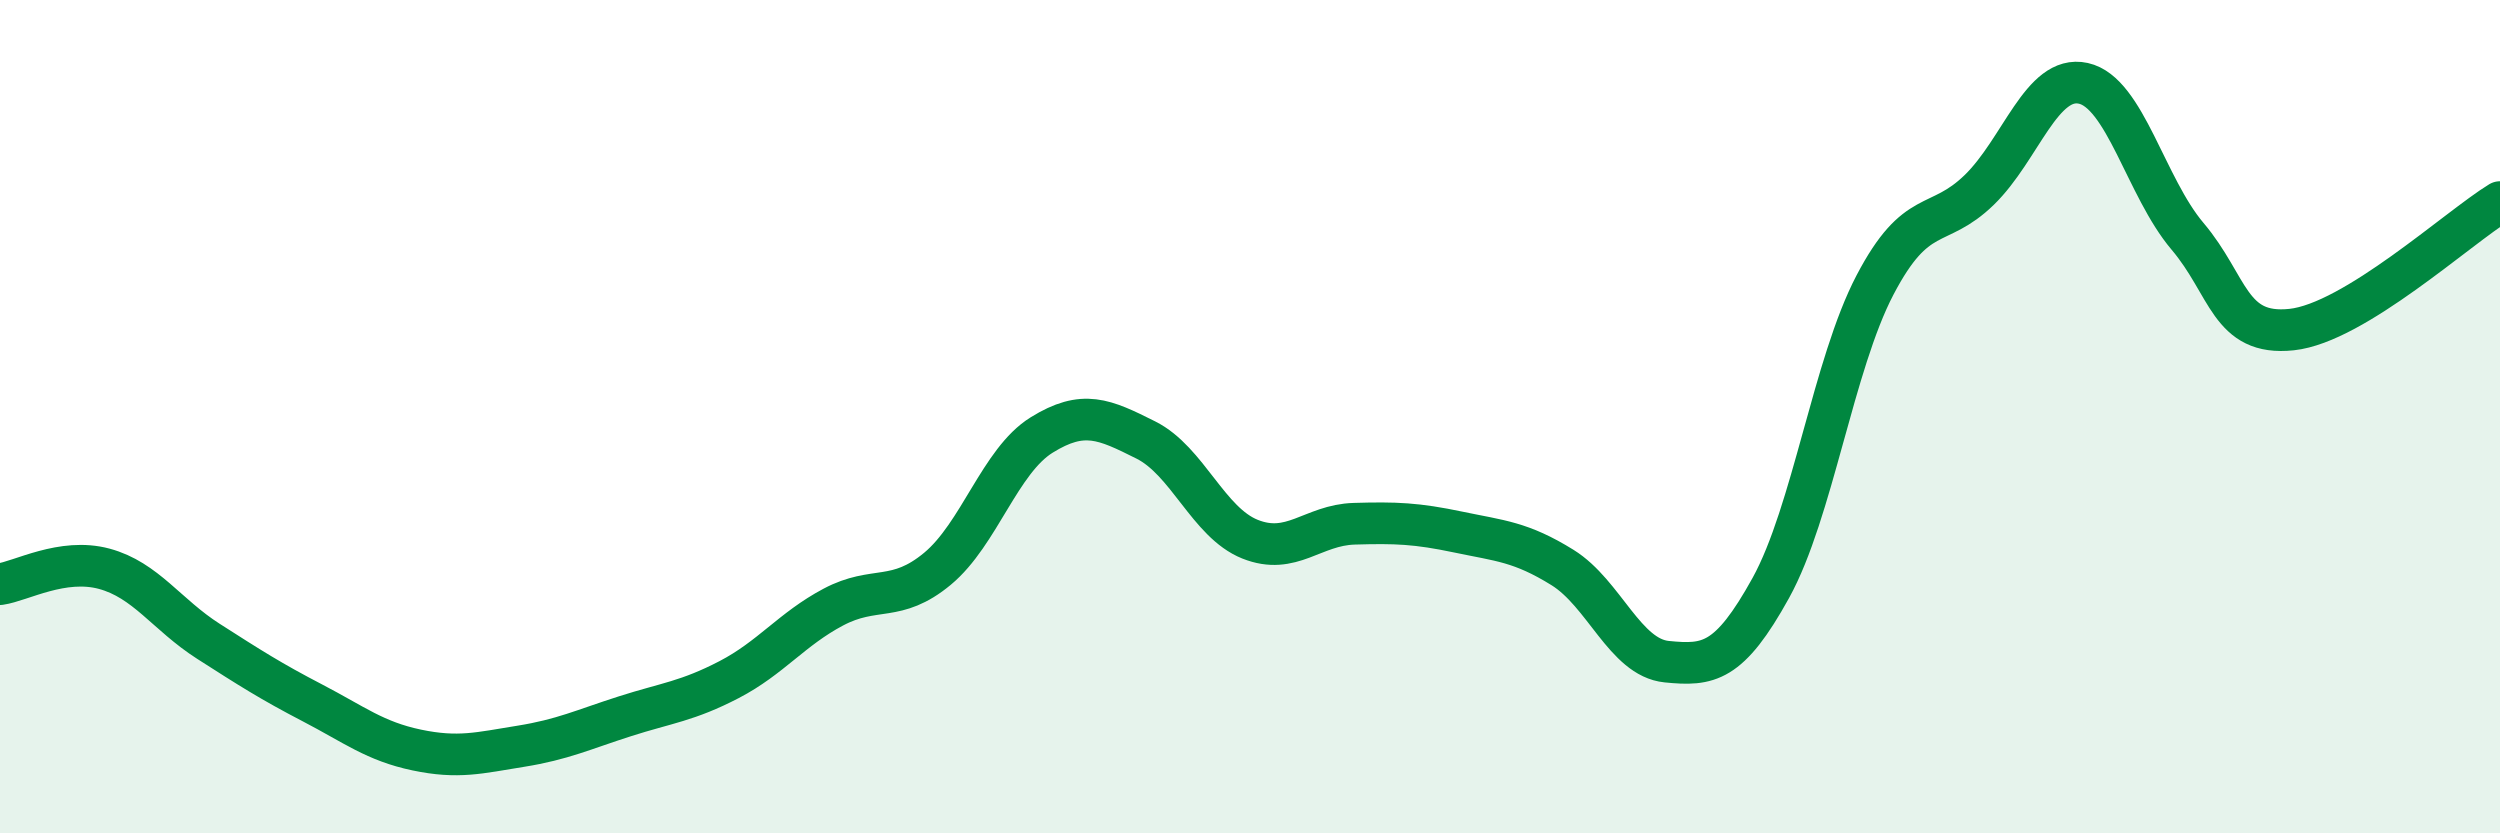 
    <svg width="60" height="20" viewBox="0 0 60 20" xmlns="http://www.w3.org/2000/svg">
      <path
        d="M 0,14.02 C 0.5,13.95 1.5,13.38 2.5,13.65 C 3.5,13.92 4,14.75 5,15.39 C 6,16.03 6.5,16.35 7.5,16.87 C 8.5,17.39 9,17.79 10,18 C 11,18.21 11.5,18.07 12.5,17.91 C 13.5,17.75 14,17.51 15,17.19 C 16,16.87 16.5,16.83 17.5,16.31 C 18.5,15.79 19,15.1 20,14.57 C 21,14.04 21.5,14.48 22.5,13.65 C 23.5,12.82 24,11.06 25,10.44 C 26,9.82 26.5,10.06 27.5,10.56 C 28.5,11.06 29,12.54 30,12.94 C 31,13.34 31.5,12.6 32.5,12.57 C 33.5,12.54 34,12.56 35,12.77 C 36,12.98 36.5,13 37.5,13.62 C 38.5,14.24 39,15.78 40,15.88 C 41,15.98 41.5,15.92 42.5,14.11 C 43.5,12.3 44,8.75 45,6.84 C 46,4.93 46.5,5.53 47.5,4.56 C 48.5,3.59 49,1.78 50,2 C 51,2.22 51.5,4.49 52.5,5.67 C 53.5,6.85 53.5,8.07 55,7.91 C 56.5,7.75 59,5.46 60,4.85L60 20L0 20Z"
        fill="#008740"
        opacity="0.1"
        stroke-linecap="round"
        stroke-linejoin="round"
      />
      <path
        d="M 0,14.02 C 0.5,13.95 1.5,13.38 2.5,13.65 C 3.5,13.92 4,14.75 5,15.39 C 6,16.03 6.5,16.35 7.5,16.87 C 8.5,17.39 9,17.79 10,18 C 11,18.21 11.5,18.07 12.5,17.91 C 13.5,17.75 14,17.51 15,17.19 C 16,16.87 16.5,16.83 17.5,16.31 C 18.5,15.79 19,15.1 20,14.57 C 21,14.04 21.5,14.48 22.5,13.65 C 23.5,12.82 24,11.06 25,10.44 C 26,9.82 26.5,10.06 27.5,10.56 C 28.5,11.06 29,12.54 30,12.94 C 31,13.34 31.5,12.6 32.5,12.57 C 33.5,12.54 34,12.56 35,12.77 C 36,12.98 36.5,13 37.5,13.62 C 38.5,14.24 39,15.78 40,15.88 C 41,15.98 41.5,15.92 42.5,14.11 C 43.5,12.3 44,8.75 45,6.84 C 46,4.93 46.5,5.53 47.5,4.56 C 48.5,3.59 49,1.78 50,2 C 51,2.22 51.5,4.49 52.5,5.67 C 53.5,6.85 53.5,8.07 55,7.91 C 56.5,7.75 59,5.46 60,4.85"
        stroke="#008740"
        stroke-width="1"
        fill="none"
        stroke-linecap="round"
        stroke-linejoin="round"
      />
    </svg>
  